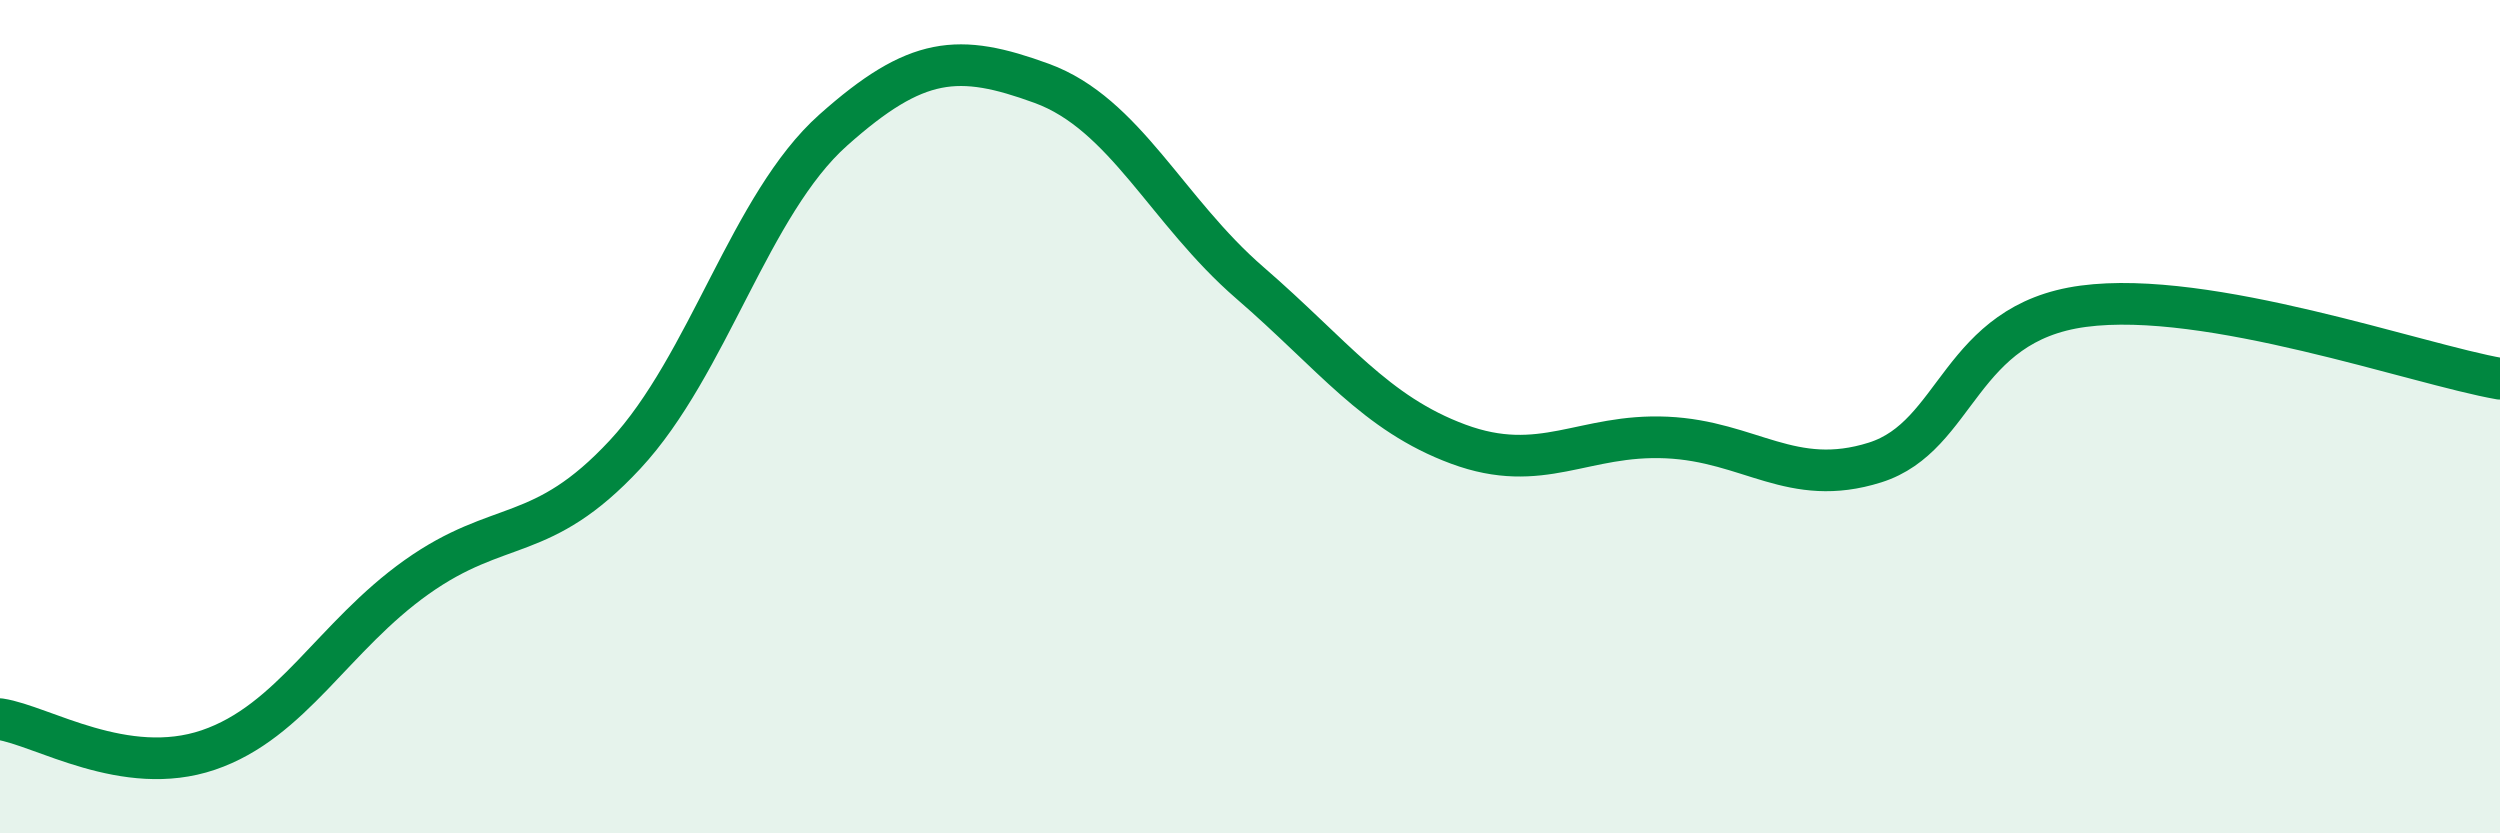 
    <svg width="60" height="20" viewBox="0 0 60 20" xmlns="http://www.w3.org/2000/svg">
      <path
        d="M 0,17.26 C 1,17.41 3,18.68 5,18 C 7,17.32 8,15.27 10,13.85 C 12,12.43 13,13.06 15,10.91 C 17,8.76 18,4.9 20,3.12 C 22,1.34 23,1.27 25,2 C 27,2.73 28,5.06 30,6.79 C 32,8.52 33,9.92 35,10.66 C 37,11.4 38,10.41 40,10.5 C 42,10.59 43,11.73 45,11.1 C 47,10.47 47,7.75 50,7.35 C 53,6.95 58,8.74 60,9.09L60 20L0 20Z"
        fill="#008740"
        opacity="0.1"
        stroke-linecap="round"
        stroke-linejoin="round"
      />
      <path
        d="M 0,17.26 C 1,17.41 3,18.68 5,18 C 7,17.32 8,15.27 10,13.85 C 12,12.43 13,13.06 15,10.91 C 17,8.76 18,4.9 20,3.12 C 22,1.34 23,1.27 25,2 C 27,2.73 28,5.06 30,6.79 C 32,8.52 33,9.92 35,10.66 C 37,11.4 38,10.41 40,10.5 C 42,10.59 43,11.73 45,11.1 C 47,10.47 47,7.75 50,7.35 C 53,6.95 58,8.74 60,9.09"
        stroke="#008740"
        stroke-width="1"
        fill="none"
        stroke-linecap="round"
        stroke-linejoin="round"
      />
    </svg>
  